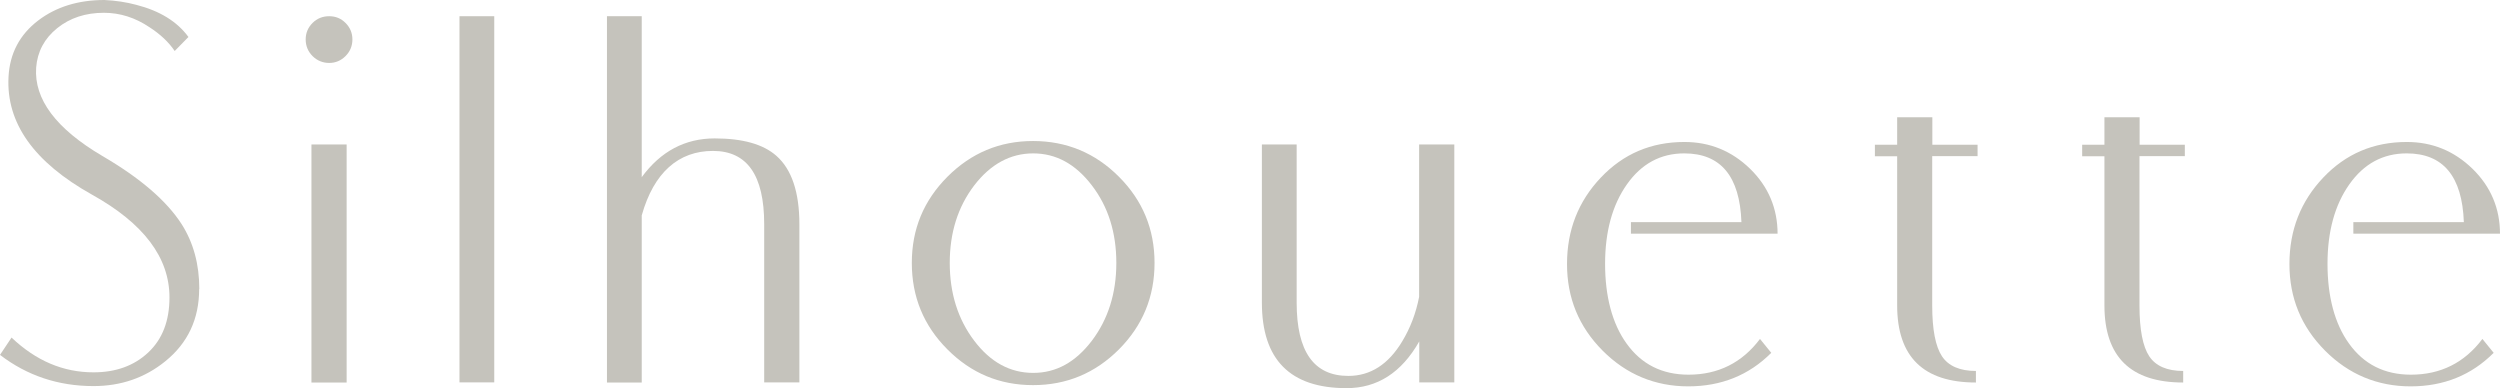 <?xml version="1.0" encoding="UTF-8"?>
<svg xmlns="http://www.w3.org/2000/svg" viewBox="0 0 181.89 28.24">
  <defs>
    <style>
      .cls-1 {
        isolation: isolate;
      }

      .cls-2 {
        fill: #c5c3bc;
        stroke-width: 0px;
      }

      .cls-3 {
        mix-blend-mode: multiply;
      }
    </style>
  </defs>
  <g class="cls-1">
    <g id="Layer_1" data-name="Layer 1">
      <g class="cls-3">
        <path class="cls-2" d="m14.49,21.03c0,2.17-.82,3.93-2.47,5.26-1.48,1.2-3.22,1.8-5.22,1.8-2.56,0-4.83-.76-6.8-2.27l.84-1.26c1.78,1.69,3.76,2.53,5.96,2.53,1.63,0,2.96-.48,3.99-1.45,1.03-.97,1.54-2.3,1.54-4,0-2.9-1.88-5.39-5.64-7.48C2.47,11.8.44,8.95.62,5.59c.09-1.7.81-3.07,2.16-4.1,1.3-.99,2.91-1.49,4.82-1.49.83.04,1.6.16,2.31.35,1.72.44,2.98,1.22,3.8,2.34l-1,1.02c-.44-.65-1.05-1.22-1.82-1.72-1.05-.71-2.16-1.06-3.33-1.06-1.33,0-2.47.37-3.4,1.12s-1.44,1.71-1.53,2.87c-.16,2.29,1.44,4.44,4.82,6.43,2.76,1.61,4.67,3.26,5.76,4.95.86,1.35,1.29,2.92,1.29,4.73Z"/>
        <path class="cls-2" d="m25.64,2.87c0,.47-.17.88-.5,1.21s-.73.5-1.19.5-.88-.17-1.21-.5-.5-.74-.5-1.21.17-.87.5-1.2c.33-.33.74-.49,1.21-.49s.86.16,1.19.49c.33.33.5.73.5,1.2Zm-.42,24.96h-2.56V10.51h2.56v17.31Z"/>
        <path class="cls-2" d="m35.96,27.82h-2.53V1.18h2.53v26.64Z"/>
        <path class="cls-2" d="m58.16,27.82h-2.56v-11.51c0-3.56-1.24-5.33-3.73-5.33s-4.3,1.56-5.18,4.69v12.16h-2.53V1.18h2.53v11.71c1.38-1.88,3.15-2.82,5.31-2.82,2.03,0,3.53.42,4.49,1.27,1.11.98,1.67,2.64,1.67,4.98v11.51Z"/>
        <path class="cls-2" d="m84,19.13c0,2.46-.86,4.55-2.59,6.29-1.73,1.73-3.81,2.6-6.25,2.6s-4.51-.87-6.23-2.6c-1.73-1.73-2.59-3.83-2.59-6.29s.86-4.53,2.59-6.27c1.73-1.73,3.8-2.6,6.23-2.6s4.53.87,6.25,2.6c1.73,1.73,2.59,3.82,2.59,6.27Zm-2.78,0c0-2.21-.59-4.09-1.78-5.64-1.19-1.56-2.61-2.33-4.27-2.33s-3.1.78-4.29,2.33c-1.19,1.56-1.78,3.44-1.78,5.64s.59,4.09,1.78,5.66c1.18,1.56,2.61,2.34,4.29,2.34s3.08-.78,4.27-2.34c1.18-1.56,1.78-3.45,1.78-5.66Z"/>
        <path class="cls-2" d="m105.82,27.82h-2.56v-2.98c-1.29,2.27-3.05,3.4-5.29,3.4-4.1,0-6.16-2.07-6.16-6.22v-11.51h2.53v11.51c0,3.56,1.25,5.33,3.76,5.33,1.61,0,2.92-.84,3.93-2.53.58-.96.99-2.04,1.22-3.22v-11.09h2.56v17.31Z"/>
        <path class="cls-2" d="m129.33,17h-10.67v-.84h8.04c-.12-3.33-1.5-5-4.16-5-1.72,0-3.11.75-4.17,2.25s-1.59,3.43-1.59,5.79.52,4.35,1.56,5.79c1.08,1.51,2.58,2.27,4.51,2.27,2.16,0,3.9-.87,5.2-2.6l.82,1.01c-1.61,1.62-3.63,2.44-6.04,2.44s-4.51-.87-6.23-2.6c-1.73-1.74-2.59-3.83-2.59-6.3s.82-4.56,2.46-6.29c1.64-1.73,3.66-2.59,6.08-2.59,1.85,0,3.44.65,4.78,1.95,1.33,1.3,2,2.88,2,4.74Z"/>
        <path class="cls-2" d="m143.87,11.36h-3.29v10.87c0,1.75.24,2.98.71,3.69.47.71,1.3,1.07,2.47,1.07v.84c-3.82,0-5.73-1.87-5.73-5.61v-10.85h-1.62v-.84h1.62v-2h2.56v2h3.29v.84Z"/>
        <path class="cls-2" d="m158.95,11.36h-3.29v10.87c0,1.75.24,2.98.71,3.69.47.71,1.3,1.07,2.47,1.07v.84c-3.82,0-5.73-1.87-5.73-5.61v-10.85h-1.62v-.84h1.62v-2h2.56v2h3.29v.84Z"/>
        <path class="cls-2" d="m181.89,17h-10.67v-.84h8.04c-.12-3.33-1.5-5-4.16-5-1.72,0-3.11.75-4.17,2.25s-1.59,3.43-1.59,5.79.52,4.35,1.56,5.79c1.08,1.51,2.58,2.27,4.51,2.27,2.16,0,3.9-.87,5.2-2.6l.82,1.01c-1.61,1.62-3.63,2.44-6.04,2.44s-4.51-.87-6.23-2.6c-1.73-1.74-2.59-3.83-2.59-6.3s.82-4.56,2.46-6.29c1.64-1.73,3.66-2.59,6.08-2.59,1.85,0,3.44.65,4.78,1.95,1.33,1.3,2,2.88,2,4.74Z"/>
      </g>
    </g>
  </g>
</svg>